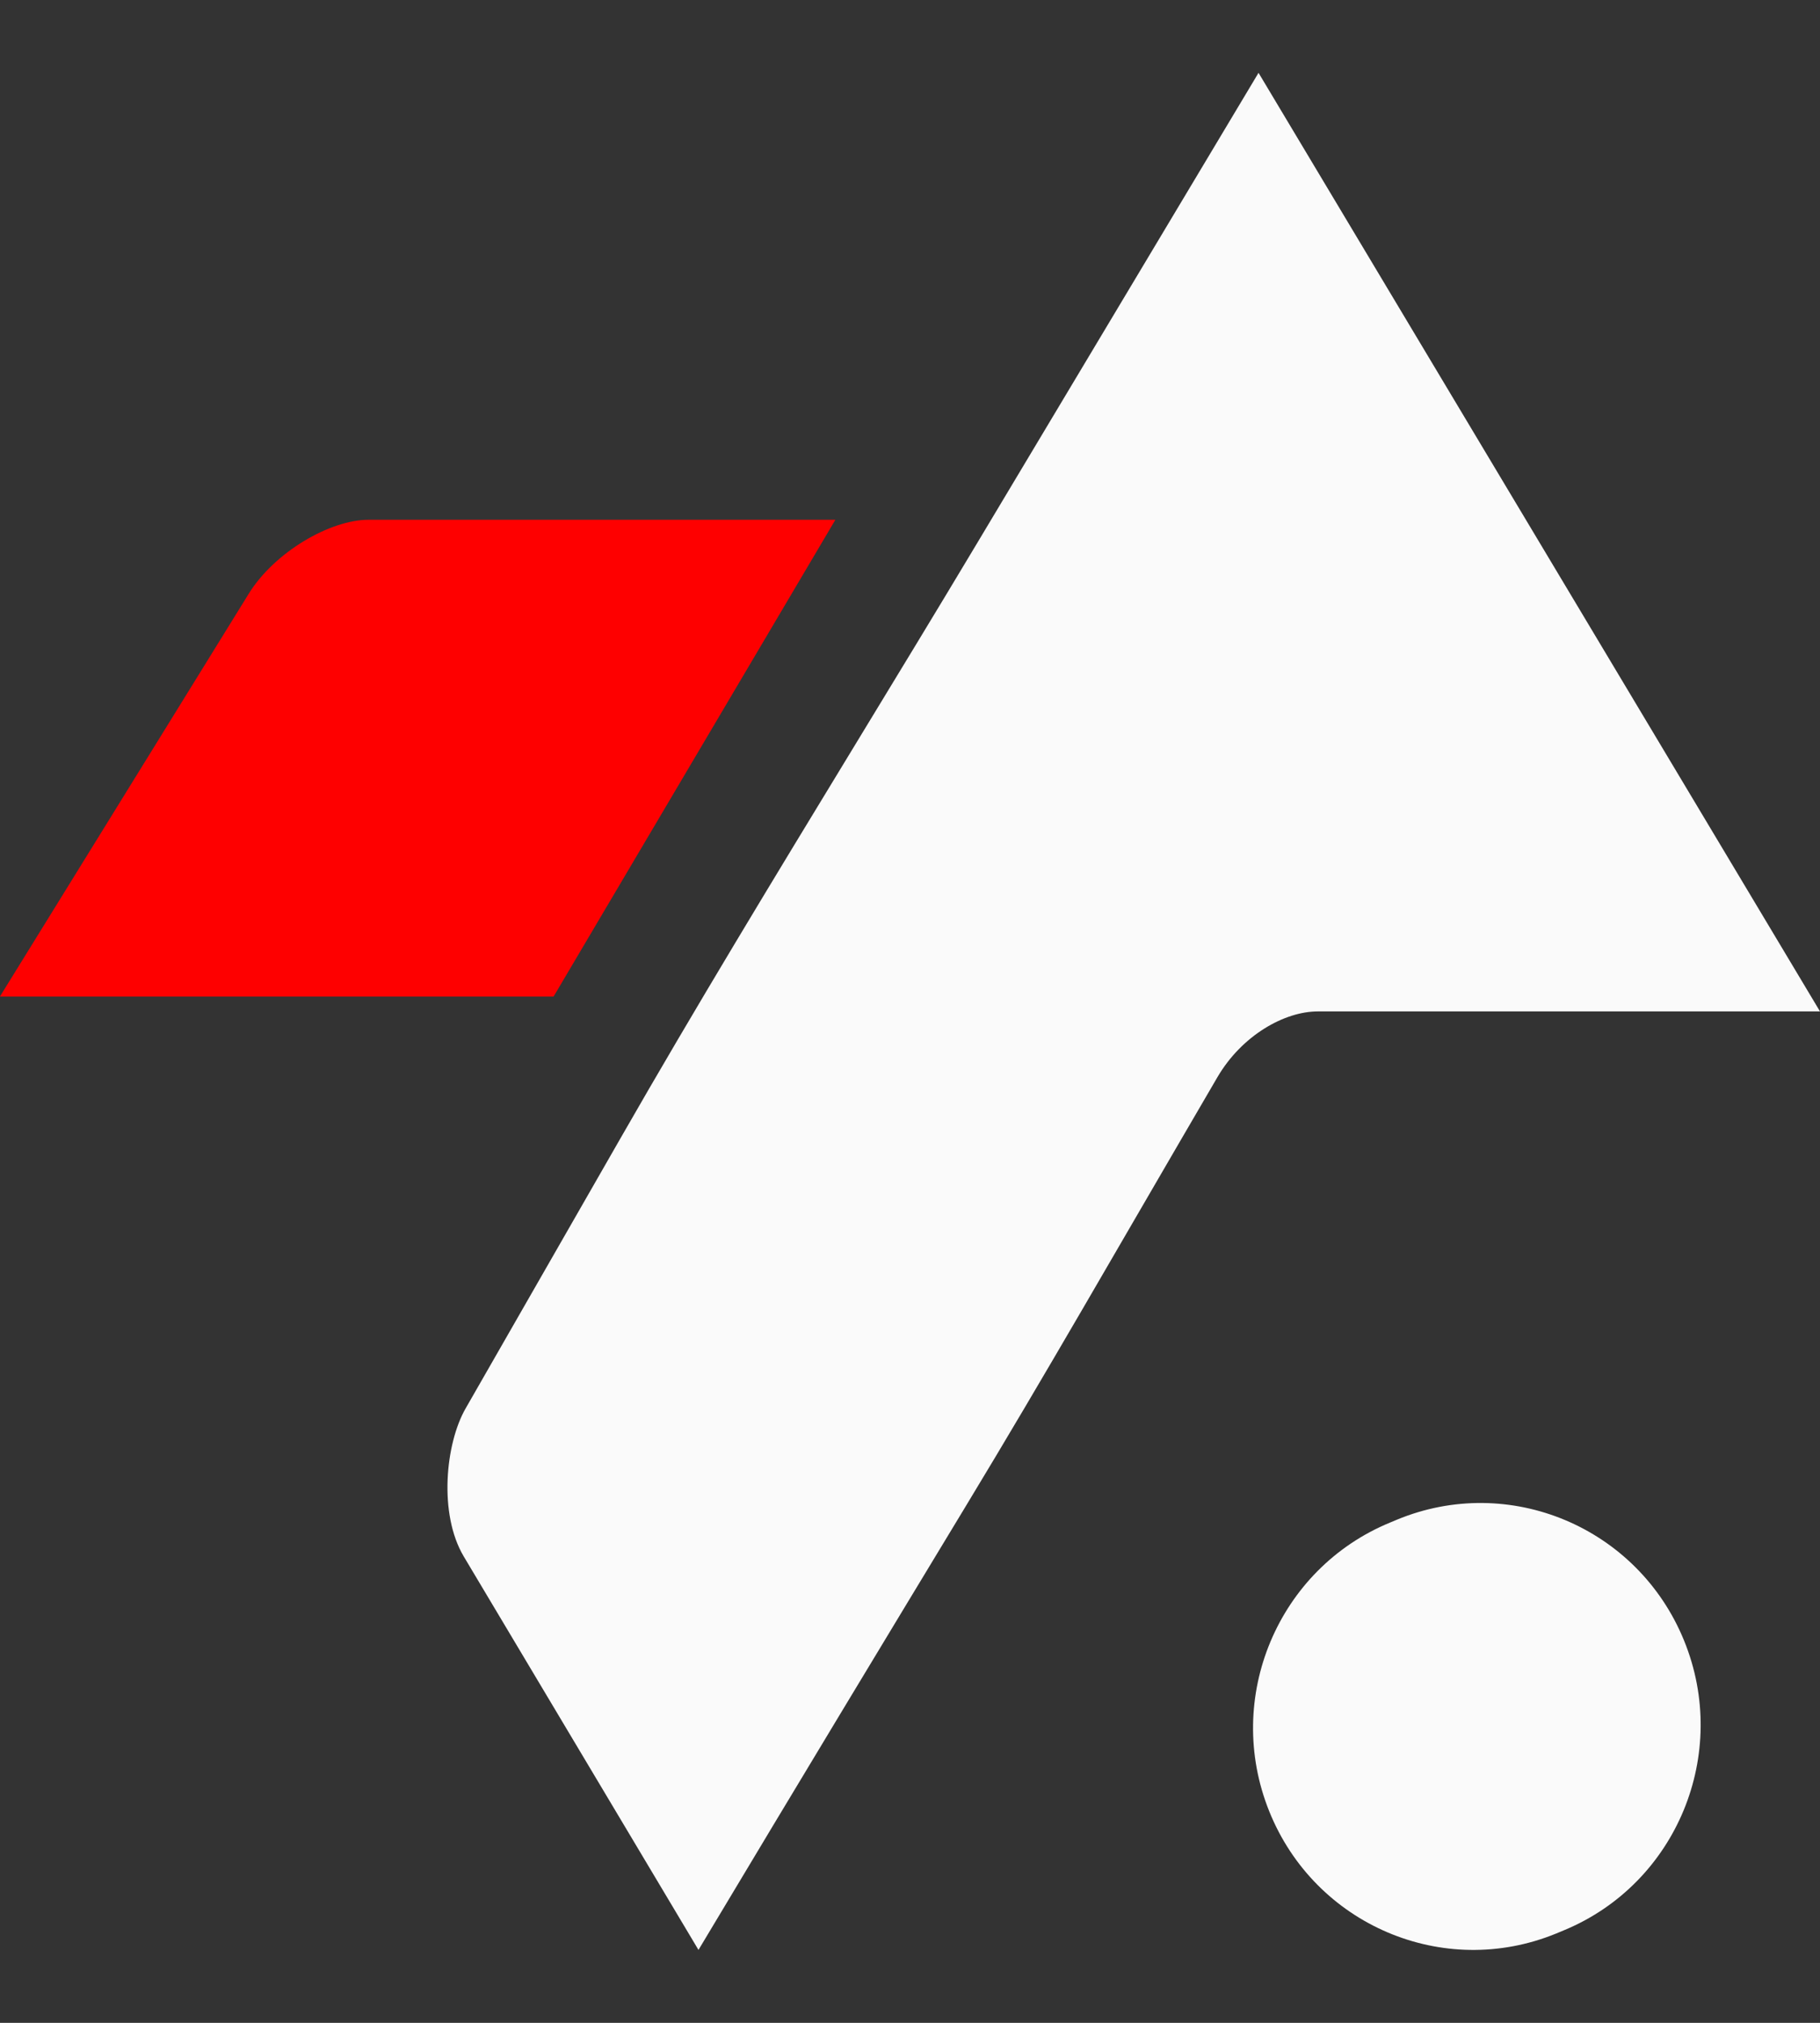 <svg width="18" height="20" viewBox="0 0 18 20" fill="none" xmlns="http://www.w3.org/2000/svg">
<rect x="0" y="0" width="18" height="20" fill="#333333" stroke="none"/>
<path fill-rule="evenodd" clip-rule="evenodd" d="M-0.001 9.853H5.475L8.262 5.139H3.645C3.265 5.139 2.714 5.458 2.459 5.872L-0.001 9.853Z" fill="#FE0000"/>
<path fill-rule="evenodd" clip-rule="evenodd" d="M12.447 0.72L18 10H13.034C12.703 10 12.282 10.237 12.04 10.651C11.007 12.419 10.356 13.564 9.557 14.883C8.759 16.202 7.96 17.522 6.908 19.279L4.586 15.388C4.336 14.967 4.406 14.273 4.604 13.927L6.138 11.252C6.882 9.953 7.659 8.676 8.439 7.394C8.85 6.718 9.262 6.042 9.67 5.36L12.447 0.72Z" fill="#FAFAFA"/>
<path d="M13.814 15.026C14.925 14.565 16.197 15.098 16.655 16.219C17.113 17.339 16.583 18.621 15.472 19.083C15.444 19.095 15.416 19.106 15.388 19.118C14.274 19.573 13.005 19.032 12.553 17.909C12.101 16.787 12.638 15.508 13.752 15.052C13.772 15.044 13.793 15.035 13.814 15.026Z" fill="#FAFAFA"/>
</svg>
